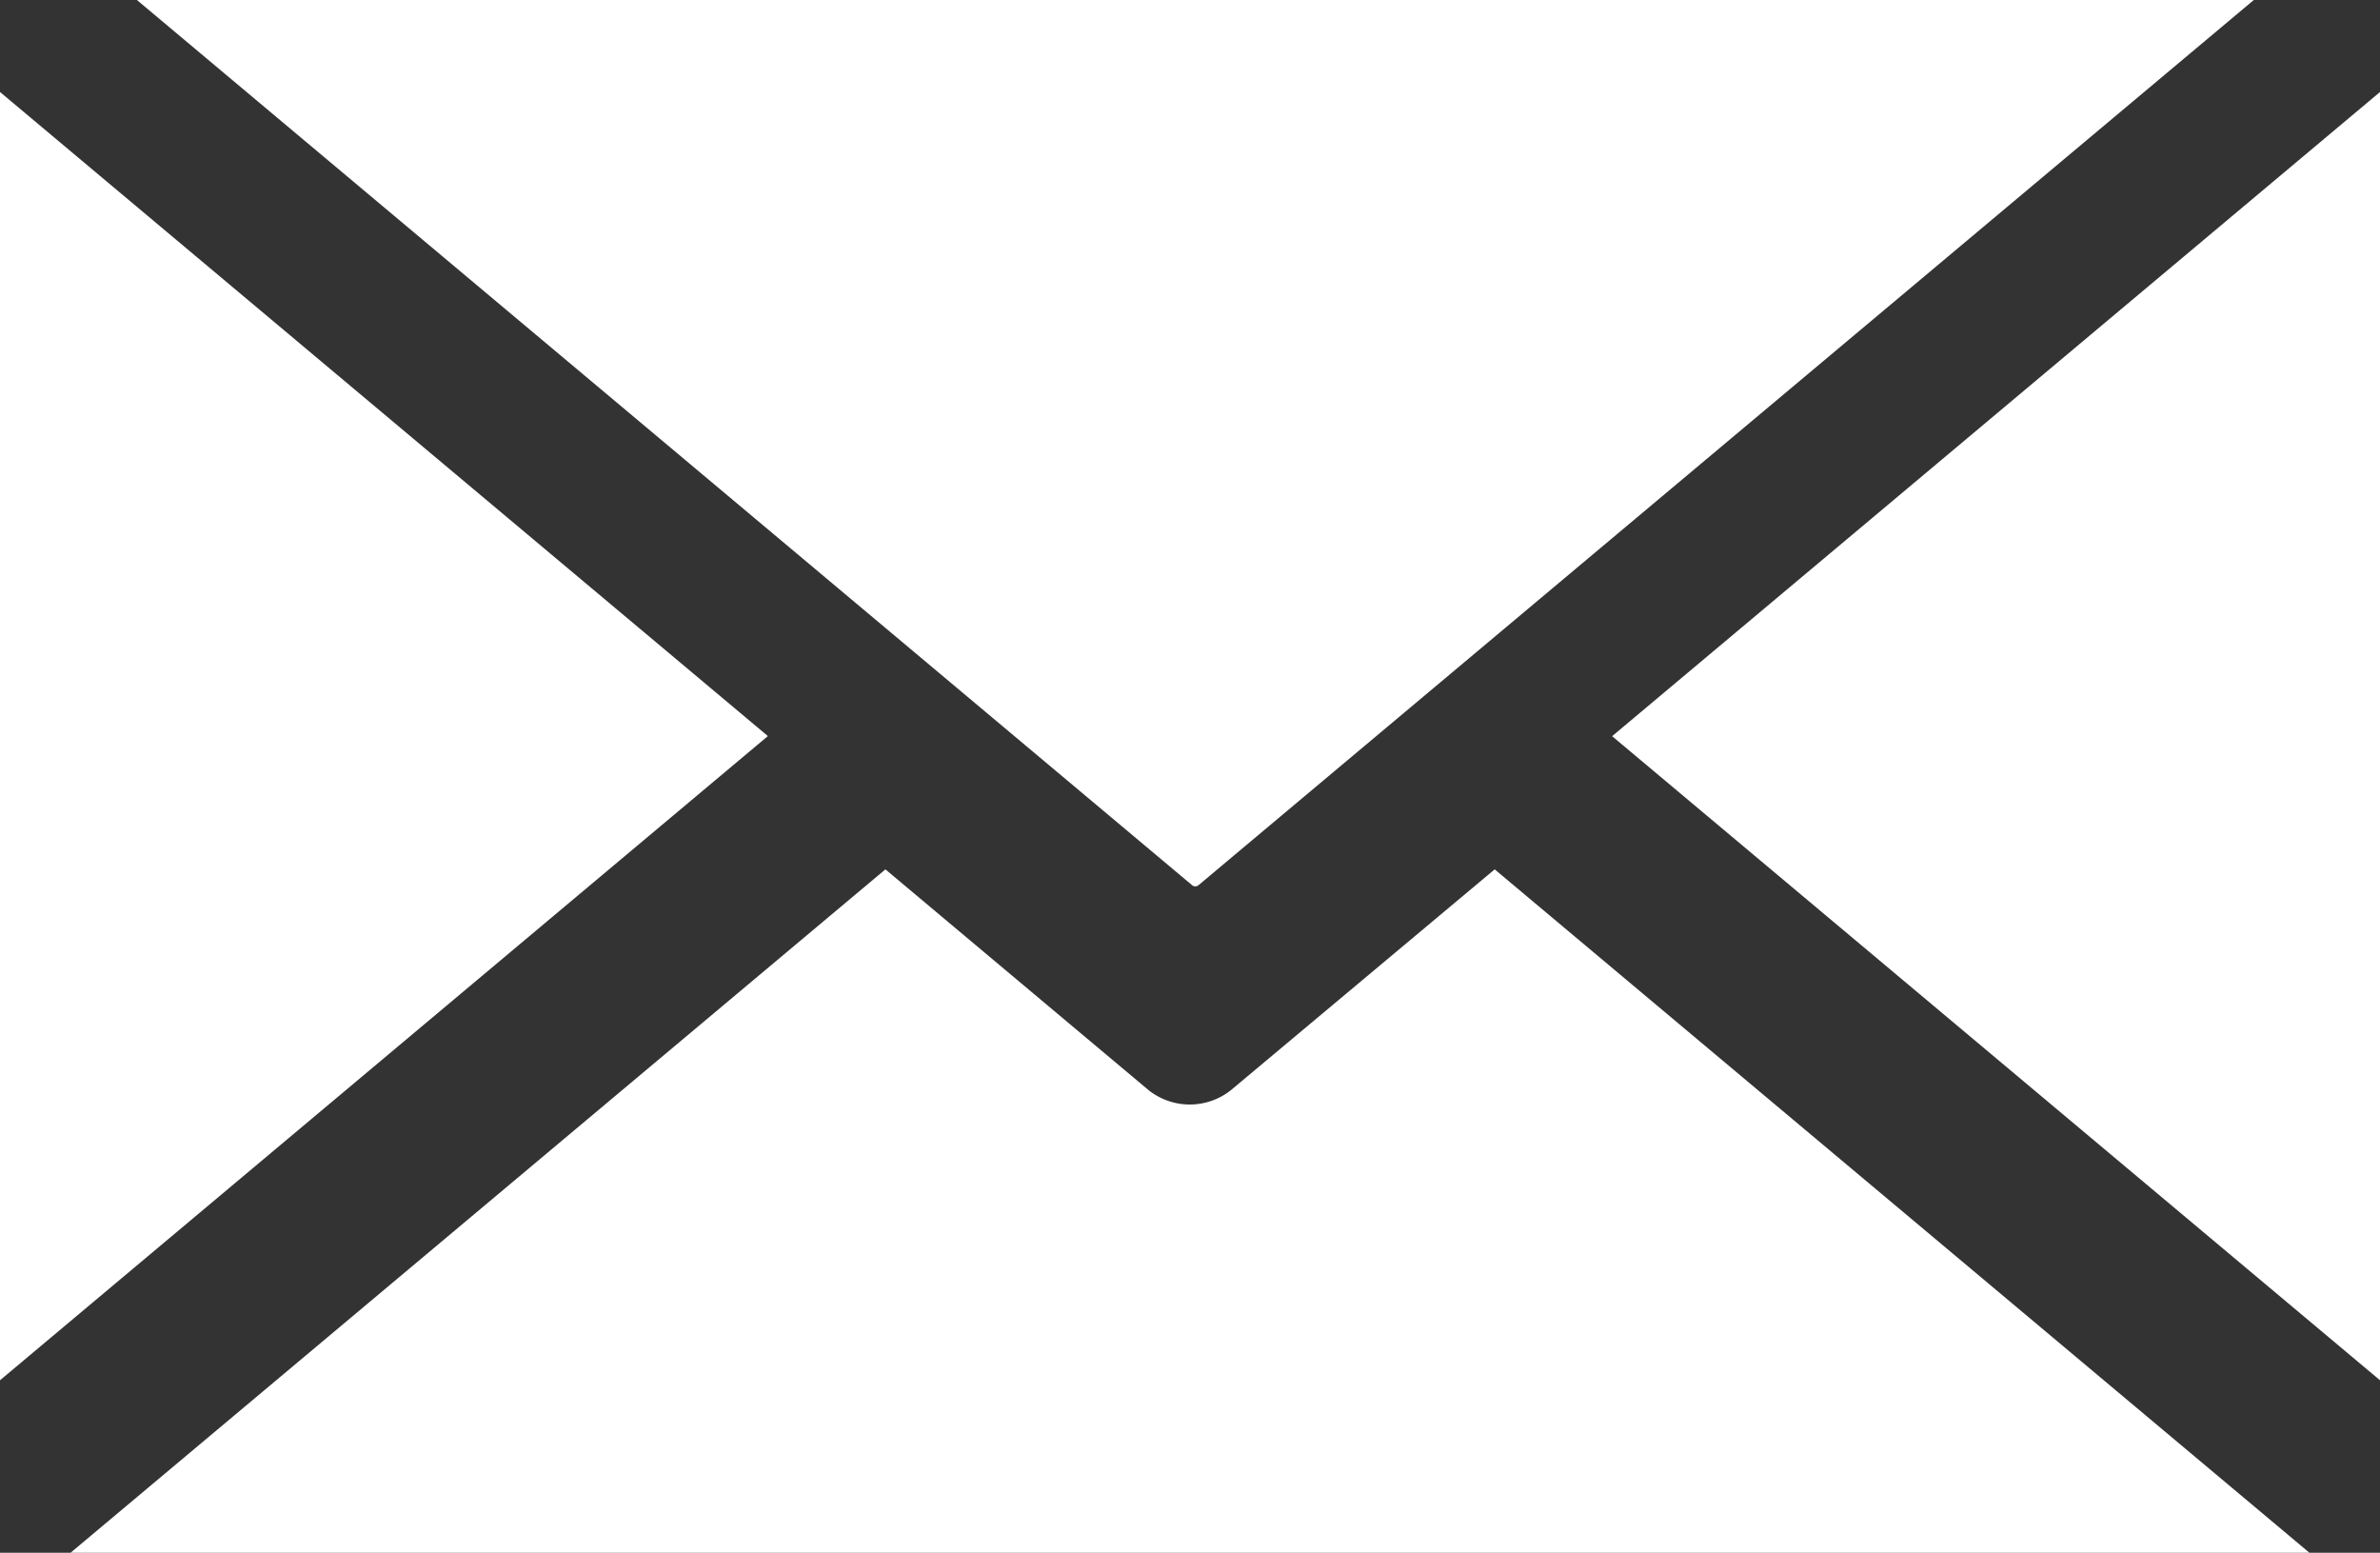 <svg xmlns="http://www.w3.org/2000/svg" width="24.219" height="15.798" viewBox="0 0 24.219 15.798"><rect x="0" y="0" width="24.219" height="15.798" fill="#333333" stroke="none"/><g transform="translate(-1208.893 -279.232)"><g transform="translate(1208.893 280.168)"><path d="M0,0,7.814,6.553,0,13.107Z" fill="#fff"/></g><g transform="translate(1233.112 293.275)"><path d="M0,0-7.814-6.553,0-13.107Z" fill="#fff"/></g><g transform="translate(1169 298.508)"><g transform="translate(62.829 -19.277)"><path d="M0,0-10.741,9.008a.051.051,0,0,1-.063,0L-21.544,0Z" fill="#fff"/></g><g transform="translate(55.103 -10.431)"><path d="M0,0,8.291,6.953H-14.492L-6.2,0l2.68,2.248a.674.674,0,0,0,.834,0Z" fill="#fff"/></g></g></g></svg>